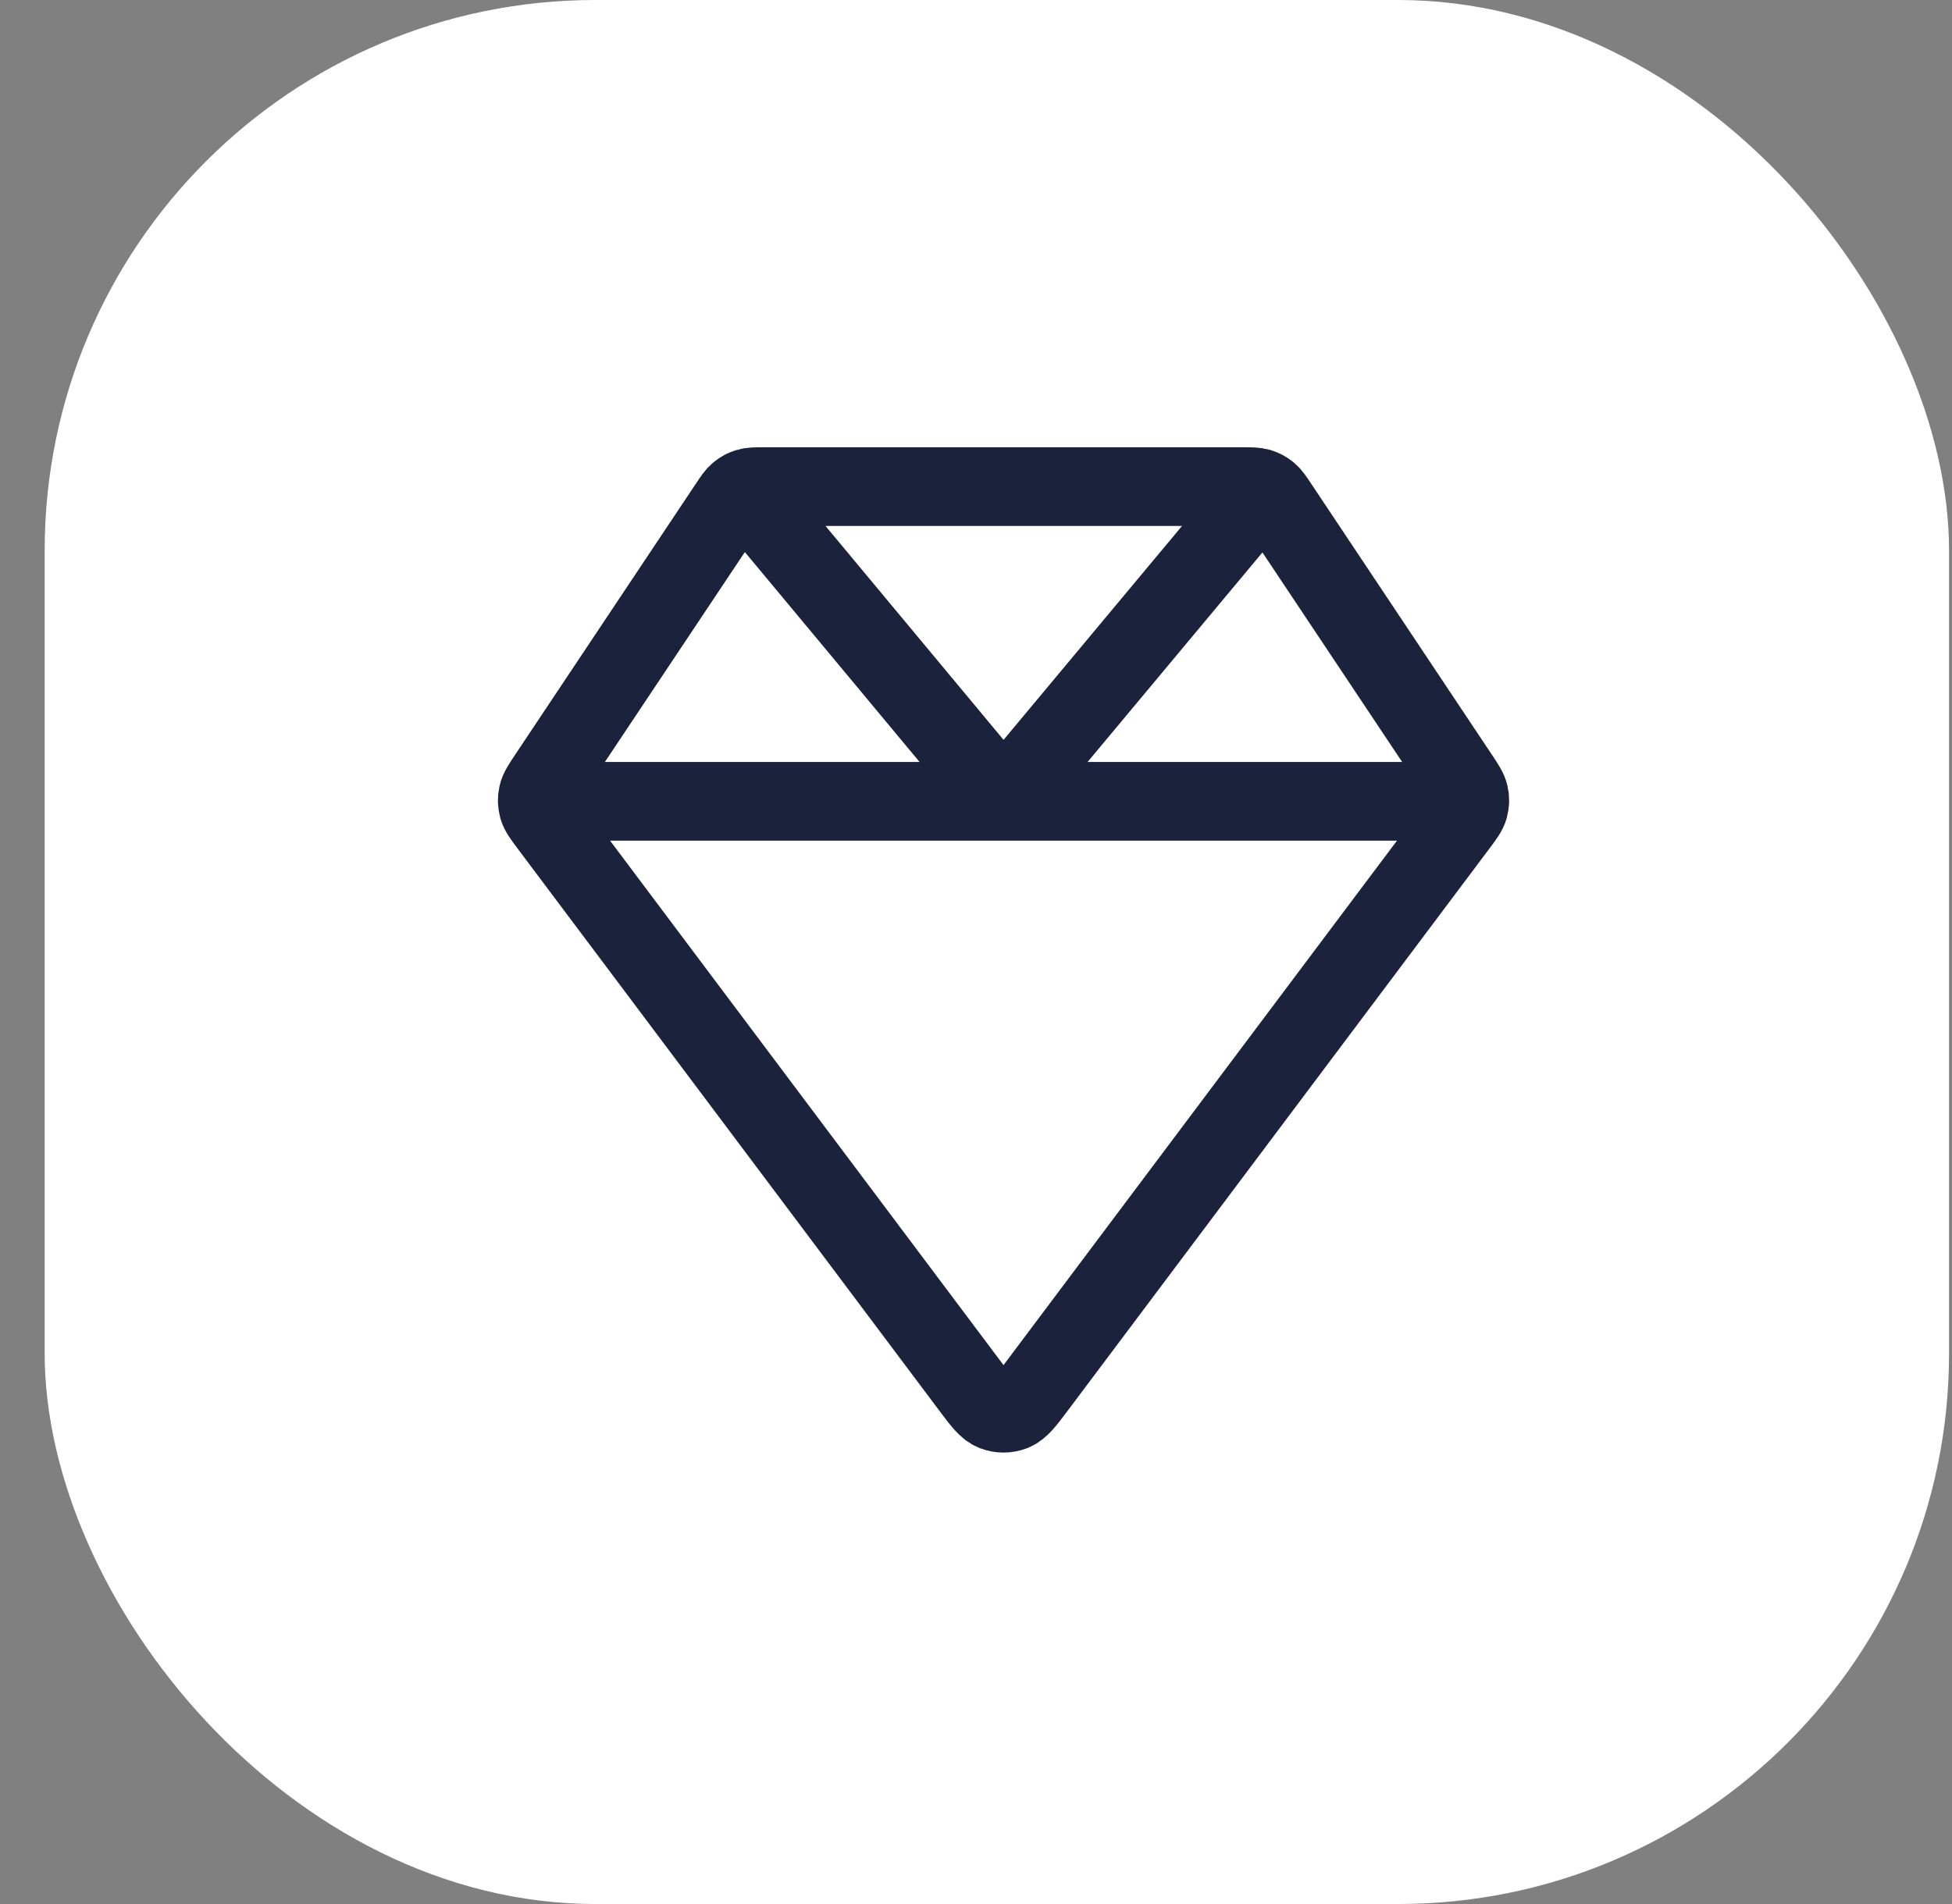 <svg width="41" height="40" viewBox="0 0 41 40" fill="none" xmlns="http://www.w3.org/2000/svg">
<rect x="0" y="0" width="41" height="40" fill="#808080" stroke="none"/>
<rect x="0.938" width="40" height="40" rx="11.57" fill="white"/>
<path d="M11.285 16.834H30.871M15.622 10.278L21.078 16.834L26.543 10.283M30.649 16.315L26.849 10.615C26.753 10.472 26.706 10.4 26.642 10.348C26.586 10.302 26.522 10.268 26.453 10.247C26.374 10.223 26.288 10.223 26.116 10.223H16.04C15.868 10.223 15.782 10.223 15.703 10.247C15.634 10.268 15.569 10.302 15.514 10.348C15.45 10.4 15.402 10.472 15.307 10.615L11.507 16.315C11.382 16.502 11.32 16.596 11.298 16.696C11.278 16.785 11.281 16.877 11.305 16.965C11.333 17.064 11.4 17.153 11.535 17.333L20.373 29.116C20.612 29.436 20.732 29.595 20.878 29.652C21.007 29.702 21.149 29.702 21.278 29.652C21.424 29.595 21.544 29.436 21.783 29.116L30.621 17.333C30.756 17.153 30.823 17.064 30.851 16.965C30.875 16.877 30.878 16.785 30.858 16.696C30.836 16.596 30.774 16.502 30.649 16.315Z" stroke="#1B223C" stroke-width="1.653" stroke-linecap="round" stroke-linejoin="round"/>
</svg>
